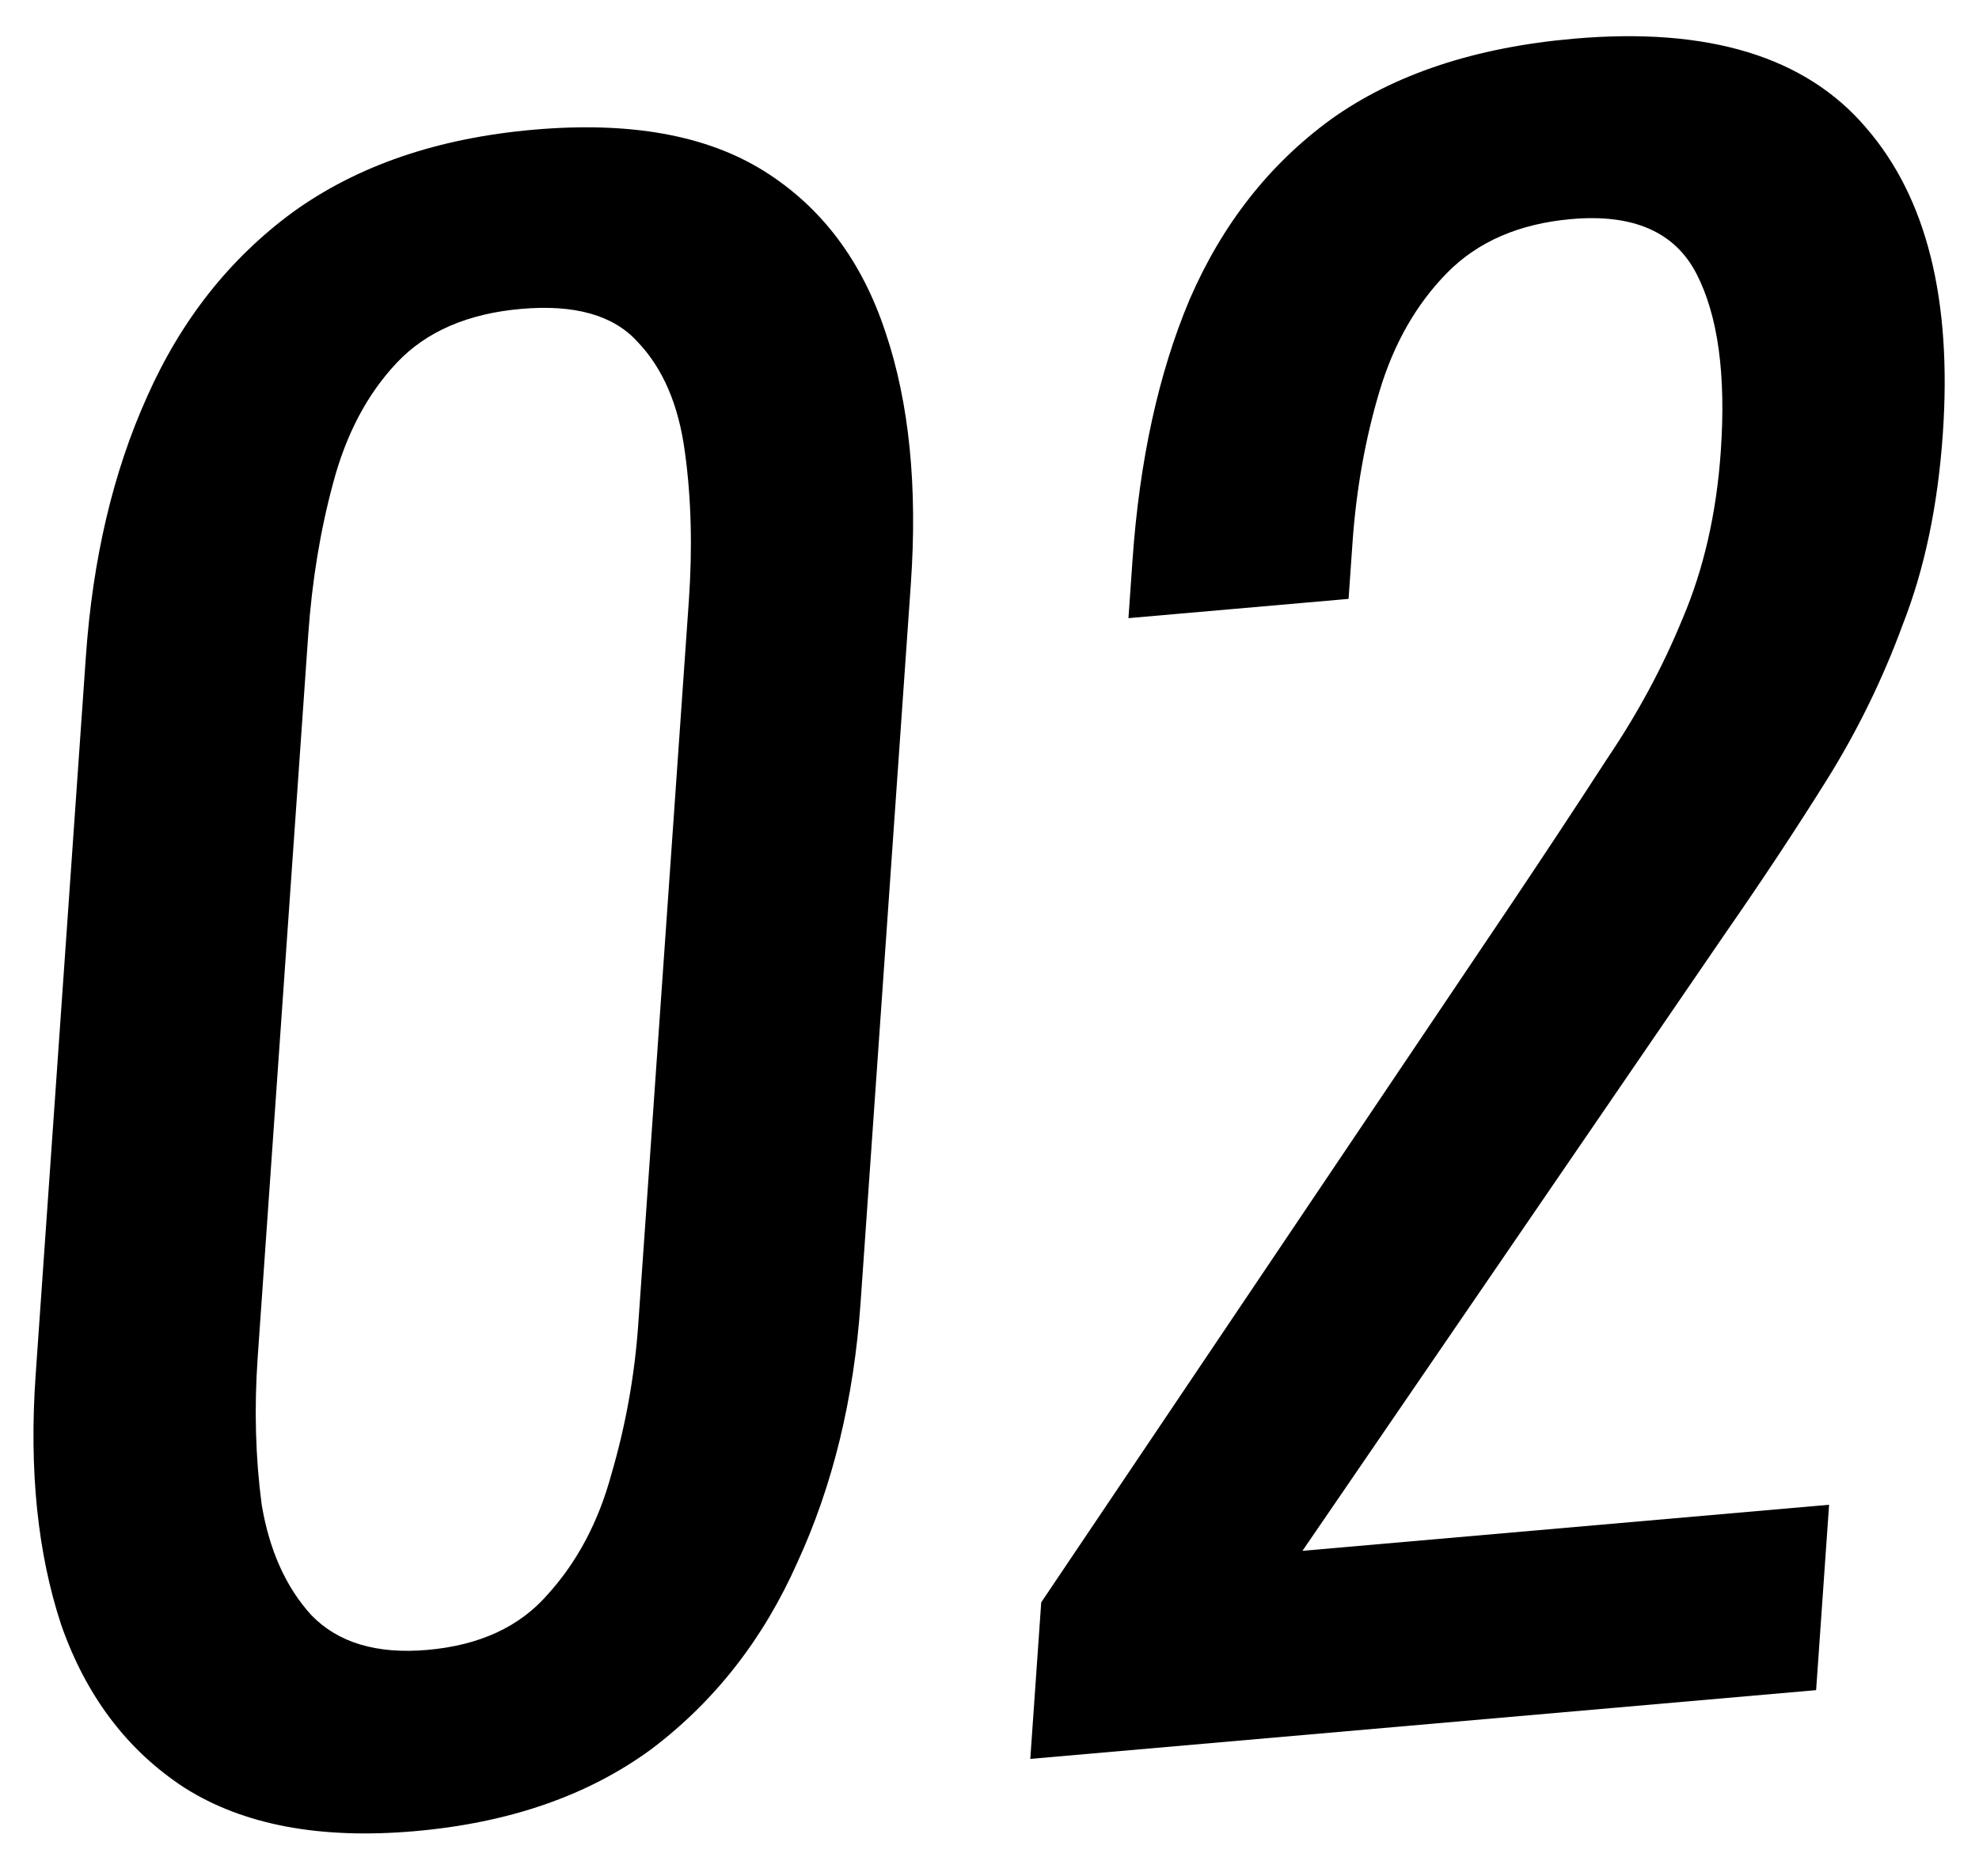 <svg width="115" height="109" viewBox="0 0 115 109" fill="none" xmlns="http://www.w3.org/2000/svg">
<path d="M59.87 102.215L60.506 93.117L87.819 52.536C89.853 49.503 91.713 46.683 93.4 44.077C95.167 41.463 96.624 38.758 97.77 35.961C99.001 33.077 99.743 29.84 99.994 26.248C100.306 21.779 99.835 18.331 98.579 15.902C97.323 13.474 94.901 12.417 91.315 12.731C88.287 12.996 85.877 14.039 84.086 15.861C82.296 17.684 80.987 19.98 80.159 22.749C79.332 25.518 78.809 28.459 78.592 31.571L78.366 34.803L65.575 35.922L65.809 32.571C66.216 26.745 67.322 21.691 69.127 17.408C71.016 13.039 73.756 9.548 77.344 6.933C81.013 4.312 85.716 2.751 91.454 2.249C99.264 1.565 104.926 3.291 108.439 7.425C111.957 11.48 113.443 17.418 112.896 25.238C112.606 29.388 111.834 33.065 110.58 36.268C109.406 39.464 107.927 42.488 106.144 45.341C104.36 48.194 102.411 51.141 100.298 54.181L75.686 90.123L106.289 87.446L105.535 98.219L59.87 102.215Z" fill="black"/>
<path d="M24.099 106.415C18.6 106.896 14.143 106.057 10.73 103.897C7.397 101.729 5.004 98.568 3.552 94.412C2.18 90.249 1.686 85.414 2.071 79.907L4.992 38.129C5.389 32.463 6.571 27.442 8.541 23.066C10.516 18.61 13.34 15.032 17.014 12.331C20.768 9.623 25.434 8.025 31.013 7.537C36.592 7.049 41.05 7.848 44.39 9.936C47.729 12.023 50.085 15.148 51.457 19.311C52.835 23.395 53.325 28.269 52.929 33.935L50.008 75.713C49.617 81.3 48.395 86.324 46.34 90.787C44.365 95.243 41.538 98.862 37.858 101.642C34.184 104.343 29.598 105.934 24.099 106.415ZM24.835 95.881C27.864 95.616 30.196 94.54 31.833 92.651C33.55 90.756 34.782 88.427 35.53 85.665C36.363 82.816 36.882 79.915 37.089 76.963L40.027 34.945C40.245 31.833 40.169 28.944 39.801 26.28C39.439 23.535 38.519 21.395 37.042 19.858C35.645 18.315 33.393 17.679 30.285 17.951C27.177 18.223 24.767 19.267 23.056 21.082C21.345 22.898 20.113 25.226 19.359 28.068C18.612 30.83 18.129 33.768 17.912 36.88L14.973 78.897C14.767 81.85 14.845 84.699 15.207 87.443C15.655 90.101 16.615 92.238 18.086 93.854C19.637 95.463 21.887 96.139 24.835 95.881Z" fill="black"/>
</svg>
